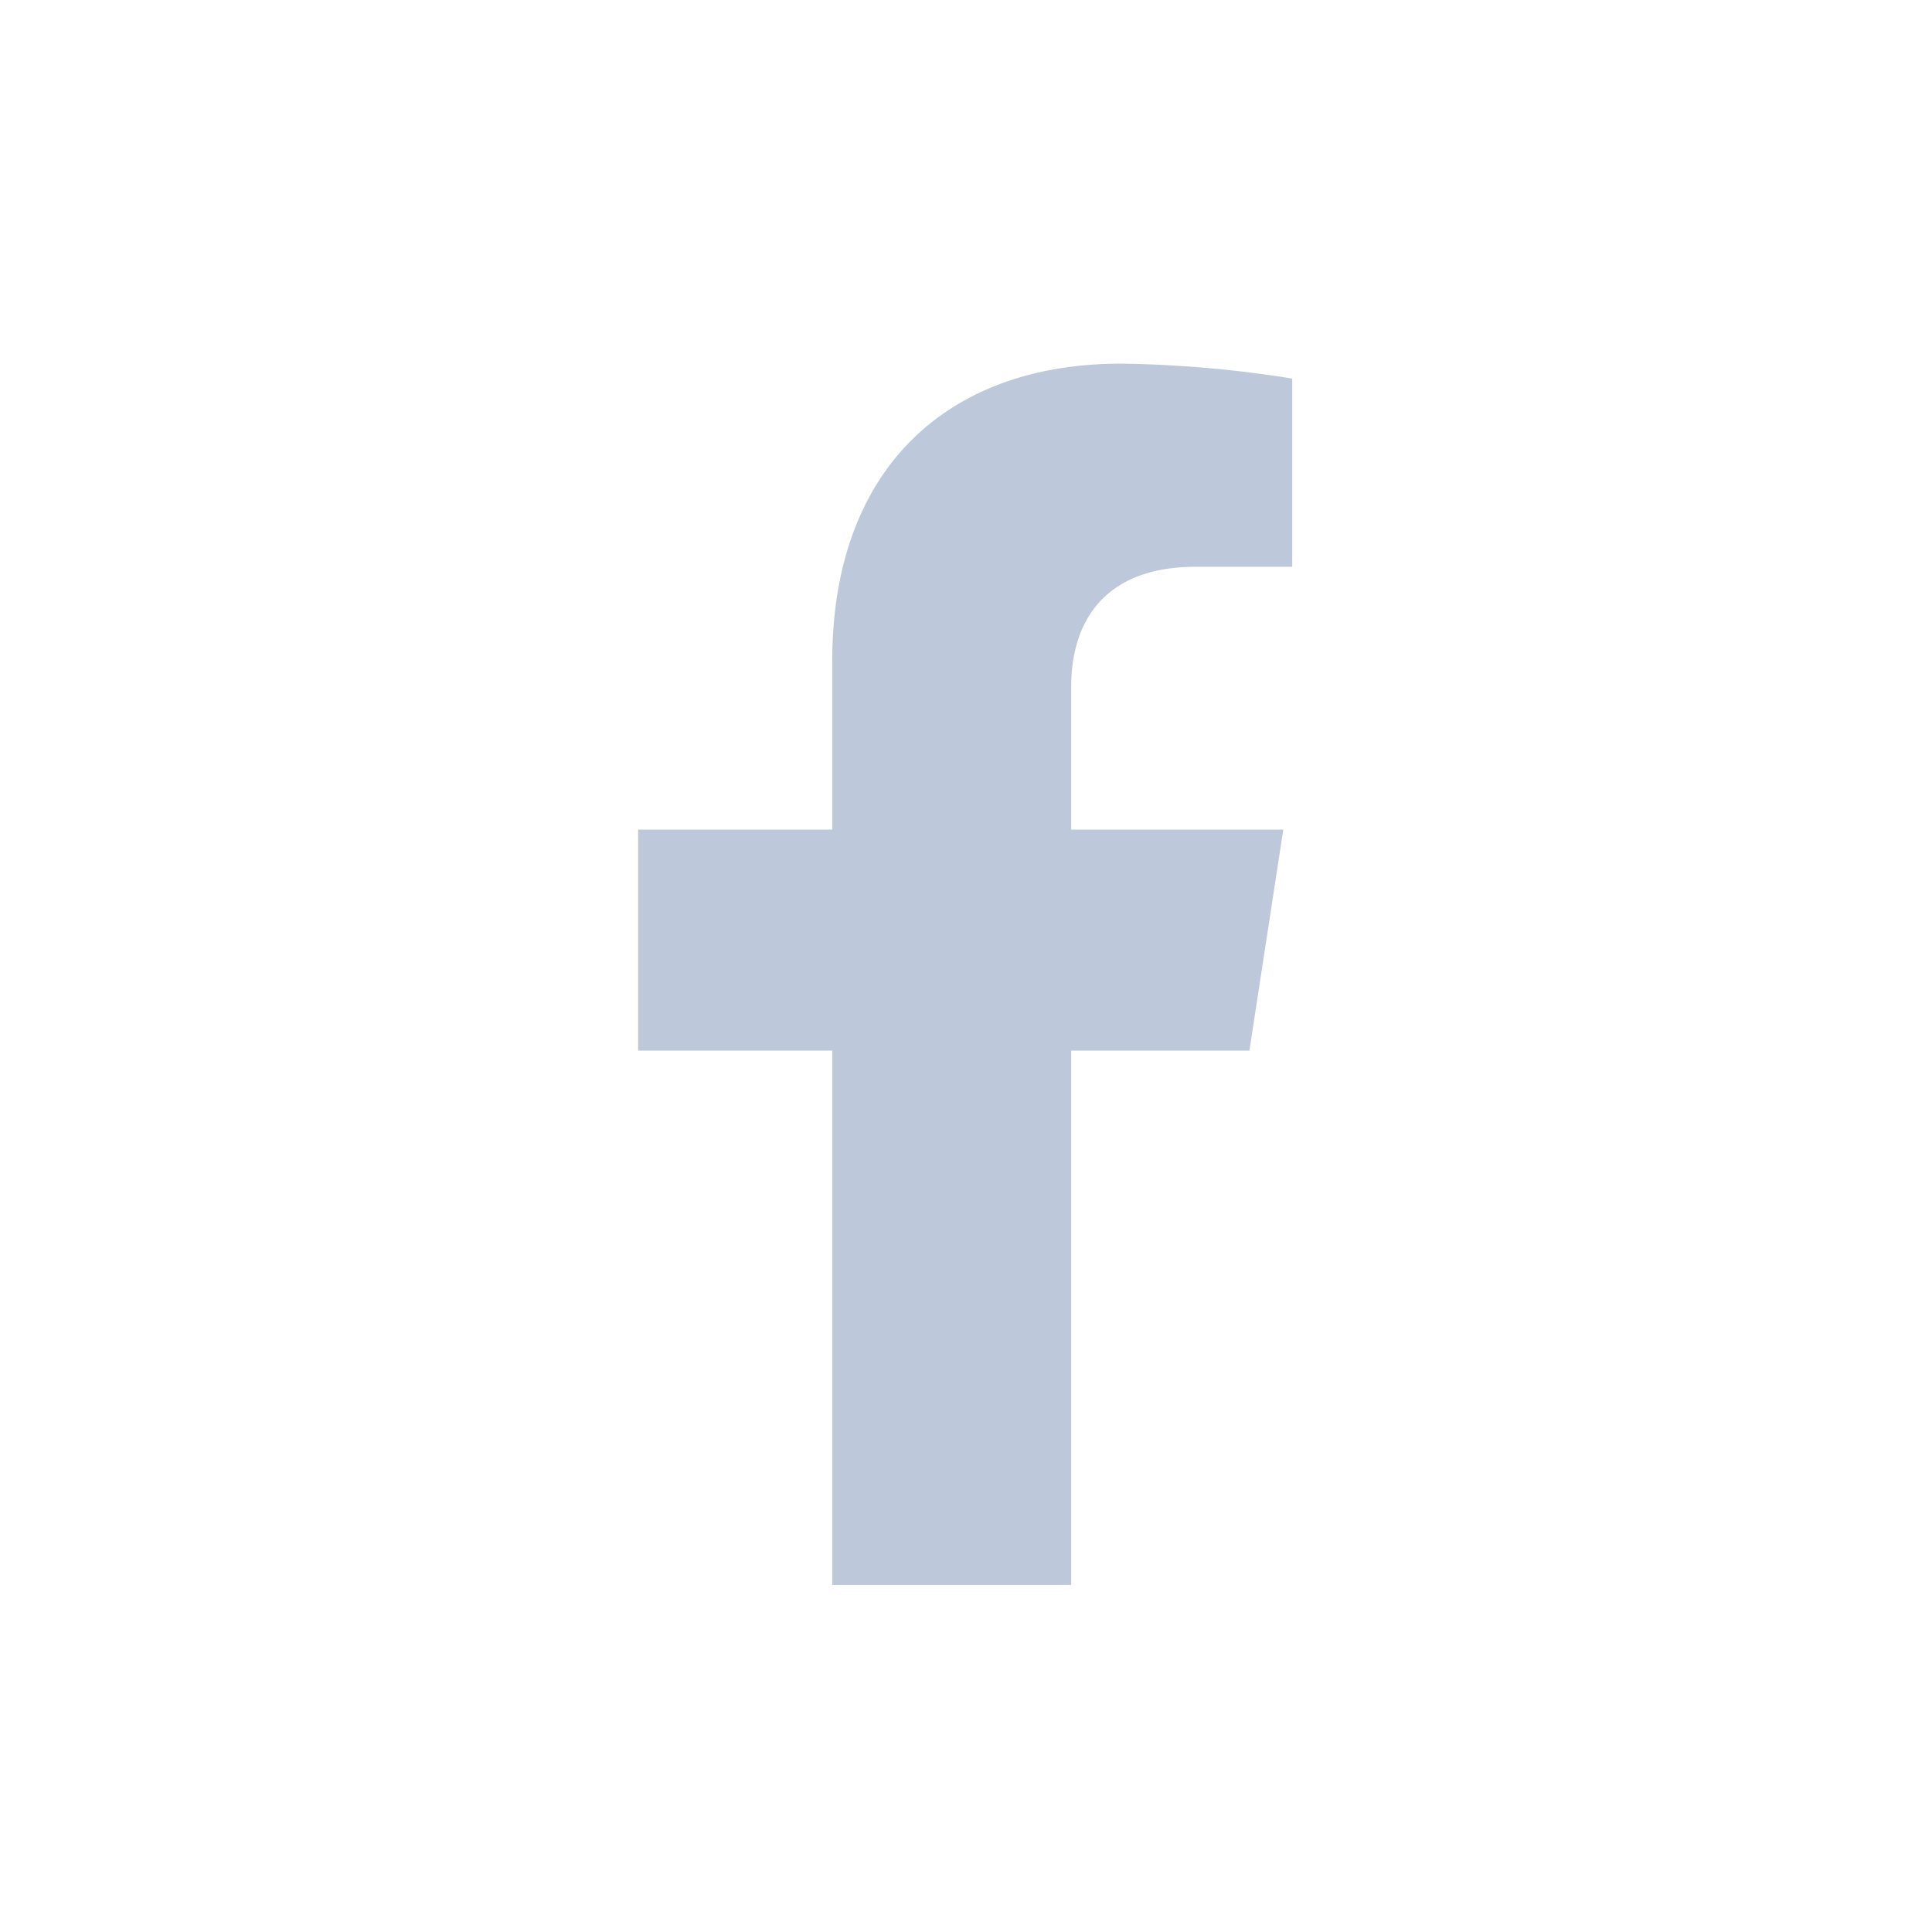 <svg xmlns="http://www.w3.org/2000/svg" width="120" height="120">
    <g data-name="그룹 2624">
        <path data-name="패스 6397" d="m343.4 138.771 2.105-13.73h-13.172v-8.908c0-3.756 1.84-7.416 7.74-7.416h5.988v-11.69a72.98 72.98 0 0 0-10.632-.928c-10.849 0-17.939 6.576-17.939 18.479v10.463h-12.058v13.73h12.058v33.187h14.843v-33.187z" transform="translate(-265.798 -73.513)" style="fill:#bec8db"/>
        <path data-name="사각형 1570" style="fill:none" d="M0 0h120v120H0z"/>
    </g>
</svg>
